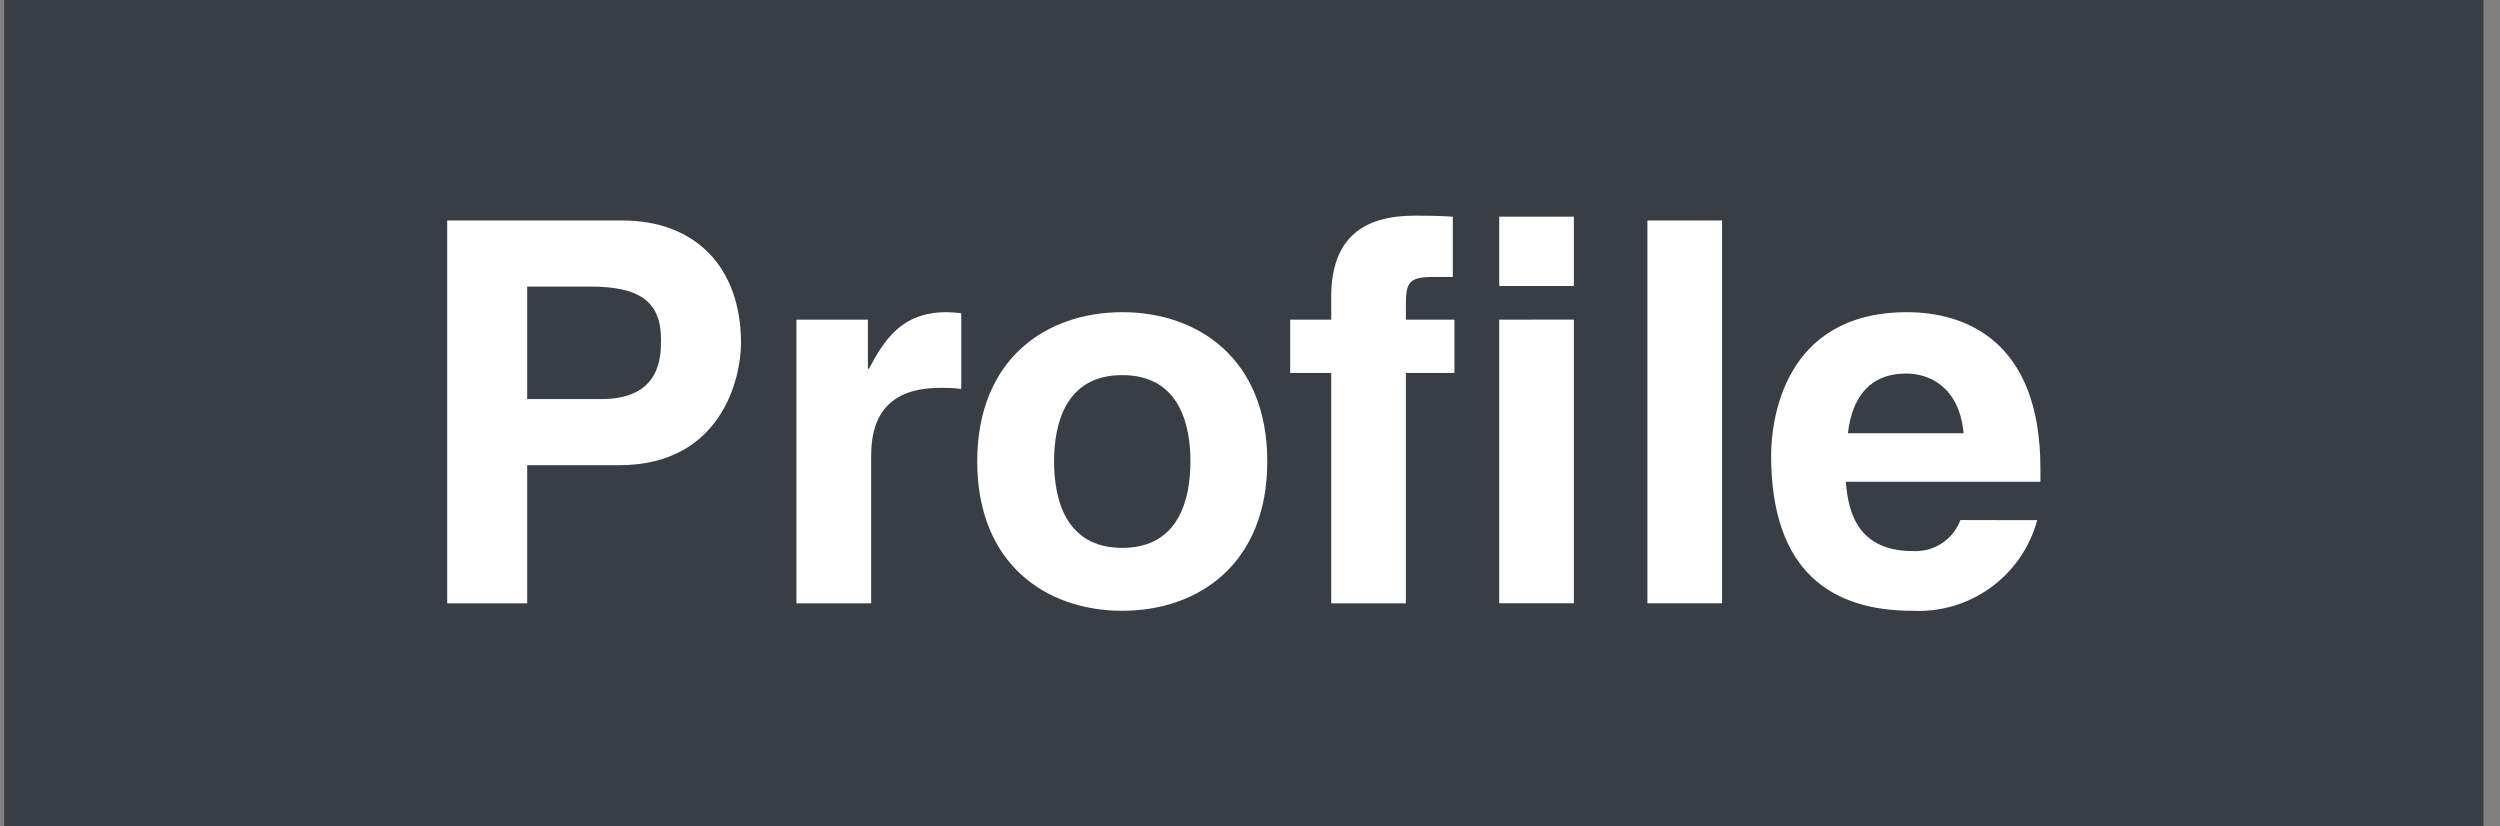 <svg width="121" height="40" viewBox="0 0 121 40" fill="none" xmlns="http://www.w3.org/2000/svg">
<rect x="0" y="0" width="121" height="40" fill="#808080" stroke="none"/>
<path d="M120.2 0H0.2V40H120.2V0Z" fill="#393E46"/>
<path d="M25.516 29.2H21.645V10.671H30.11C33.697 10.671 35.865 12.971 35.865 16.606C35.865 18.283 34.936 22.516 29.955 22.516H25.516V29.2ZM29.103 19.316C31.993 19.316 31.993 17.251 31.993 16.426C31.993 14.62 30.986 13.871 28.586 13.871H25.515V19.316H29.102H29.103Z" fill="white"/>
<path d="M38.548 15.471H42.006V17.845H42.057C42.806 16.451 43.631 15.109 45.825 15.109C46.059 15.113 46.293 15.131 46.525 15.161V18.826C46.183 18.782 45.838 18.765 45.493 18.774C42.68 18.774 42.164 20.529 42.164 22.051V29.2H38.548V15.471Z" fill="white"/>
<path d="M54.317 29.562C50.627 29.562 47.298 27.291 47.298 22.336C47.298 17.381 50.627 15.11 54.317 15.11C58.007 15.11 61.336 17.381 61.336 22.336C61.336 27.291 58.007 29.562 54.317 29.562ZM54.317 18.155C51.53 18.155 51.017 20.581 51.017 22.336C51.017 24.091 51.533 26.517 54.317 26.517C57.101 26.517 57.617 24.091 57.617 22.336C57.617 20.581 57.104 18.155 54.317 18.155Z" fill="white"/>
<path d="M68.045 29.201H64.432V18.052H62.445V15.471H64.432V14.361C64.432 11.522 65.98 10.438 68.458 10.438C69.516 10.438 70.006 10.464 70.316 10.49V13.406H69.31C68.071 13.406 68.045 13.793 68.045 14.929V15.471H70.394V18.052H68.045V29.201Z" fill="white"/>
<path d="M76.175 13.842H72.562V10.487H76.175V13.842ZM76.175 15.468V29.197H72.562V15.472L76.175 15.468Z" fill="white"/>
<path d="M83.348 29.2H79.735V10.671H83.348V29.2Z" fill="white"/>
<path d="M98.601 25.175C98.247 26.486 97.454 27.636 96.356 28.434C95.257 29.232 93.918 29.63 92.562 29.562C88.691 29.562 85.723 27.704 85.723 22.052C85.723 20.4 86.291 15.11 92.304 15.11C95.014 15.11 98.756 16.4 98.756 22.671V23.316H89.336C89.436 24.348 89.646 26.671 92.562 26.671C93.059 26.703 93.553 26.575 93.971 26.305C94.39 26.035 94.71 25.637 94.885 25.171L98.601 25.175ZM95.039 20.969C94.833 18.75 93.413 18.079 92.252 18.079C90.552 18.079 89.645 19.163 89.439 20.969H95.039Z" fill="white"/>
</svg>
